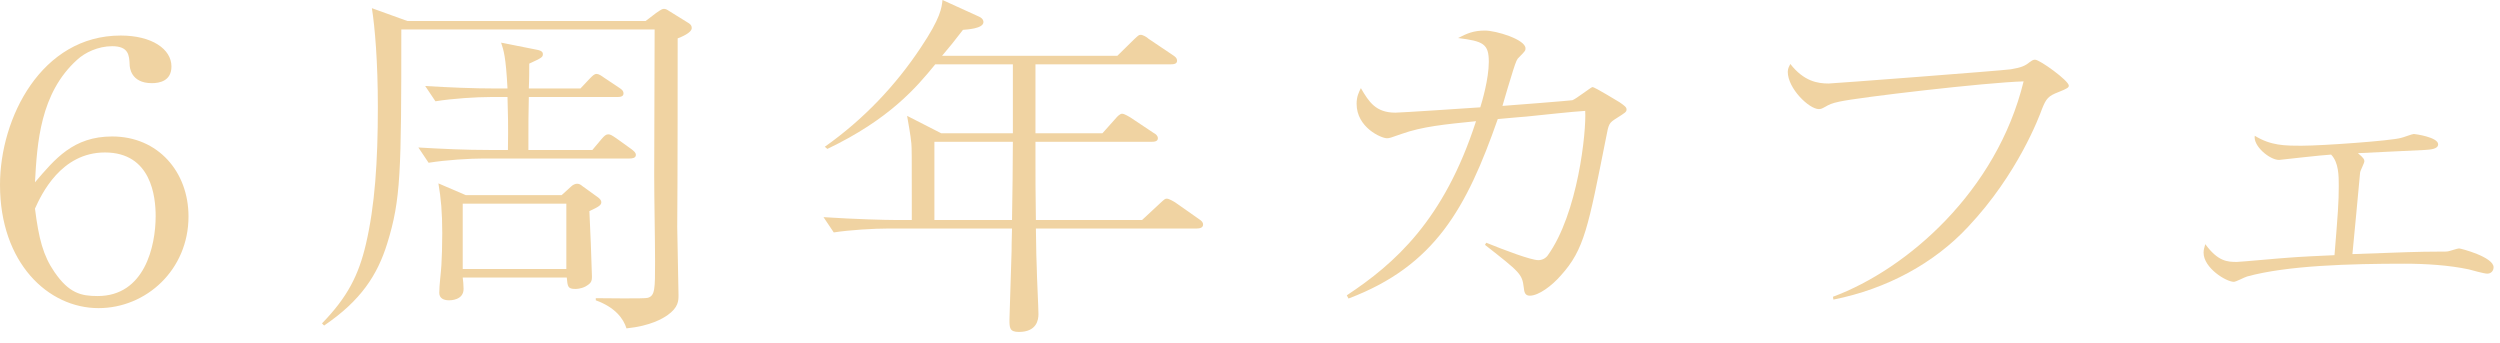 <svg width="204" height="28" viewBox="0 0 204 28" fill="none" xmlns="http://www.w3.org/2000/svg">
<path d="M192.409 12.499C192.896 12.905 192.931 13.021 192.931 13.166C192.931 13.311 192.583 13.949 192.583 14.094C192.479 15.138 192.061 19.807 191.957 20.735C195.959 20.59 197.386 20.532 198.986 20.532C199.578 20.532 199.648 20.532 199.787 20.503C199.961 20.474 200.518 20.271 200.657 20.271C200.796 20.271 203.476 20.967 203.476 21.808C203.476 22.069 203.302 22.33 202.954 22.33C202.71 22.33 201.666 22.04 201.457 21.982C199.822 21.634 197.908 21.518 196.202 21.518C191.748 21.518 186.632 21.663 183.361 22.562C183.152 22.62 182.456 22.997 182.282 22.997C181.656 22.997 179.812 21.866 179.812 20.619C179.812 20.358 179.881 20.184 179.951 19.923C180.995 21.344 181.76 21.373 182.526 21.373C182.804 21.373 186.215 21.054 186.772 21.025C187.398 20.967 189.695 20.851 190.495 20.822C190.774 17.429 190.843 16.501 190.843 15.167C190.843 14.355 190.843 13.253 190.217 12.615C189.556 12.644 186.006 13.05 185.971 13.05C185.206 13.05 183.848 11.919 183.988 11.078C185.31 11.89 186.424 11.89 187.85 11.89C189.521 11.89 195.158 11.484 195.924 11.252C196.098 11.223 196.829 10.933 196.968 10.933C197.072 10.933 198.952 11.194 198.952 11.774C198.952 12.18 198.29 12.209 197.838 12.238C196.307 12.296 193.906 12.441 192.409 12.499Z" fill="#F0D3A2"/>
<path d="M149.605 24.447L149.57 24.215C155.591 21.982 162.934 15.631 165.126 6.641C162.029 6.728 151.624 7.946 150.092 8.294C149.431 8.439 149.327 8.497 148.805 8.787C148.77 8.816 148.596 8.903 148.422 8.903C147.622 8.903 145.882 7.221 145.882 5.858C145.882 5.568 146.021 5.365 146.09 5.22C147.204 6.641 148.318 6.815 149.222 6.815C149.501 6.815 163.247 5.771 164.082 5.655C164.952 5.51 165.265 5.365 165.613 5.075C165.857 4.901 165.926 4.872 166.066 4.872C166.448 4.872 168.815 6.583 168.815 6.989C168.815 7.134 168.71 7.221 167.98 7.511C167.144 7.83 166.97 8.033 166.622 8.903C166.414 9.483 164.674 14.181 160.602 18.502C157.853 21.46 153.99 23.577 149.605 24.447Z" fill="#F0D3A2"/>
<path d="M121.174 19.981L121.278 19.807C122.774 20.416 124.932 21.228 125.524 21.228C125.837 21.228 126.115 21.083 126.289 20.851C128.76 17.429 129.456 10.73 129.352 9.048C128.342 9.106 125.698 9.396 124.549 9.512C124.097 9.541 123.888 9.57 122.218 9.715C119.677 16.965 117.102 21.692 110.038 24.36L109.898 24.099C113.796 21.518 117.833 17.98 120.443 9.889C117.868 10.15 116.058 10.324 114.353 10.933C113.448 11.252 113.378 11.281 113.17 11.281C112.717 11.281 110.699 10.411 110.699 8.468C110.699 7.888 110.873 7.54 111.047 7.192C111.708 8.323 112.265 9.193 113.866 9.193C114.283 9.193 119.99 8.816 120.791 8.758C120.93 8.323 121.487 6.438 121.487 5.046C121.487 3.567 121.034 3.364 118.981 3.103C119.712 2.726 120.234 2.494 121.174 2.494C122.078 2.494 124.48 3.219 124.48 3.944C124.48 4.118 124.48 4.147 123.958 4.669C123.784 4.814 123.714 4.988 123.47 5.742C123.331 6.177 122.705 8.236 122.6 8.642C123.088 8.613 128.203 8.207 128.308 8.178C128.621 8.062 129.839 7.105 129.943 7.105C130.152 7.105 132.101 8.323 132.17 8.352C132.588 8.642 132.727 8.758 132.727 8.932C132.727 9.135 132.623 9.193 131.892 9.657C131.3 10.034 131.266 10.092 131.057 11.223C129.595 18.56 129.282 20.358 127.368 22.475C126.637 23.316 125.558 24.128 124.828 24.128C124.41 24.128 124.375 23.78 124.34 23.461C124.201 22.359 124.062 22.243 121.174 19.981Z" fill="#F0D3A2"/>
<path d="M98.171 18.328C98.171 18.589 97.892 18.647 97.649 18.647H84.529C84.564 20.851 84.564 21.083 84.599 21.837C84.599 22.417 84.738 25.114 84.738 25.636C84.738 26.1 84.599 27.086 83.137 27.086C82.372 27.086 82.372 26.738 82.372 26.071C82.372 25.984 82.546 20.677 82.546 20.474C82.546 20.068 82.546 19.923 82.58 18.647H72.523C71.27 18.647 69.356 18.763 68.034 18.966L67.199 17.719C69.809 17.893 72.349 17.951 73.01 17.951H74.402V16.211C74.402 12.876 74.402 12.064 74.368 11.716C74.298 10.962 74.124 10.092 74.02 9.454L76.804 10.875H82.65V8.178V5.249H76.316C74.785 7.134 72.558 9.744 67.512 12.151L67.303 11.977C70.505 9.715 73.115 6.931 75.133 3.886C76.769 1.45 76.838 0.638 76.908 0L79.901 1.363C80.214 1.508 80.249 1.711 80.249 1.798C80.249 2.349 78.857 2.407 78.578 2.436C77.917 3.306 77.465 3.857 76.873 4.553H91.176L92.533 3.219C92.881 2.9 92.916 2.842 93.09 2.842C93.264 2.842 93.612 3.045 93.716 3.161L95.7 4.495C95.874 4.611 96.048 4.727 96.048 4.959C96.048 5.22 95.77 5.249 95.526 5.249H84.494V10.875H89.958L91.072 9.628C91.141 9.541 91.385 9.28 91.559 9.28C91.768 9.28 92.15 9.541 92.22 9.57L94.134 10.846C94.308 10.933 94.482 11.078 94.482 11.281C94.482 11.542 94.204 11.571 93.96 11.571H84.494V12.586C84.494 14.993 84.494 15.254 84.529 17.951H93.194L94.691 16.559C95.039 16.24 95.074 16.211 95.213 16.211C95.422 16.211 95.804 16.472 95.874 16.501L97.858 17.893C98.032 18.009 98.171 18.125 98.171 18.328ZM82.65 11.571H76.247V17.951H82.58C82.615 16.501 82.65 12.818 82.65 11.571Z" fill="#F0D3A2"/>
<path d="M49.068 16.501C49.068 16.733 48.859 16.878 48.094 17.226C48.128 17.632 48.302 22.098 48.302 22.562C48.302 22.968 48.233 23.113 47.78 23.374C47.398 23.577 47.015 23.577 46.945 23.577C46.319 23.577 46.319 23.374 46.249 22.649H37.758C37.793 22.91 37.828 23.287 37.828 23.577C37.828 24.505 36.749 24.505 36.644 24.505C36.192 24.505 35.844 24.331 35.844 23.896C35.844 23.258 35.983 22.272 36.018 21.634C36.053 21.025 36.088 20.126 36.088 19.024C36.088 17.313 35.983 16.182 35.774 14.964L38.002 15.921H45.832L46.597 15.225C46.736 15.08 46.945 14.993 47.084 14.993C47.258 14.993 47.363 15.051 47.537 15.196L48.824 16.124C48.964 16.24 49.068 16.356 49.068 16.501ZM46.214 21.953V16.617H37.758V21.953H46.214ZM51.887 12.644C51.887 12.905 51.574 12.934 51.365 12.934H39.463C38.35 12.934 36.401 13.05 34.974 13.282L34.139 12.035C36.088 12.151 38.002 12.238 39.95 12.238H41.447C41.482 10.121 41.447 9.222 41.412 7.917H40.02C38.906 7.917 36.958 8.033 35.531 8.265L34.696 7.018C36.644 7.134 38.558 7.221 40.507 7.221H41.412C41.273 4.582 41.099 4.118 40.89 3.48L43.813 4.06C43.952 4.089 44.3 4.147 44.3 4.408C44.3 4.669 44.196 4.727 43.187 5.191C43.187 5.452 43.187 6.554 43.152 7.221H47.363L48.128 6.409C48.337 6.206 48.476 6.032 48.685 6.032C48.859 6.032 49.068 6.177 49.312 6.351L50.53 7.163C50.704 7.279 50.878 7.395 50.878 7.627C50.878 7.888 50.599 7.917 50.356 7.917H43.152C43.117 9.338 43.117 9.918 43.117 12.238H48.337L49.068 11.368C49.312 11.078 49.451 10.962 49.625 10.962C49.799 10.962 49.903 11.02 50.286 11.281L51.539 12.18C51.713 12.325 51.887 12.441 51.887 12.644ZM56.446 2.291C56.446 2.668 55.61 3.016 55.297 3.132C55.297 4.582 55.297 15.08 55.262 18.531C55.262 19.401 55.367 23.258 55.367 24.07C55.367 24.534 55.367 25.085 54.462 25.723C54.079 25.984 53.105 26.593 51.121 26.796C50.878 26.013 50.216 25.085 48.616 24.505V24.331C49.207 24.331 52.618 24.389 52.861 24.302C53.453 24.128 53.453 23.577 53.453 21.344C53.453 19.546 53.383 16.24 53.383 14.297C53.383 10.324 53.418 6.38 53.418 2.407H32.747C32.747 14.094 32.712 16.269 31.598 19.865C30.798 22.446 29.441 24.534 26.448 26.564L26.274 26.39C28.362 24.244 29.267 22.446 29.858 19.923C30.589 16.791 30.833 13.195 30.833 8.729C30.833 5.017 30.589 2.204 30.346 0.667L33.234 1.711H52.687L53.522 1.073C54.01 0.725 54.079 0.725 54.184 0.725C54.323 0.725 54.427 0.783 54.601 0.899L56.098 1.827C56.306 1.943 56.446 2.059 56.446 2.291Z" fill="#F0D3A2"/>
<path d="M15.382 17.661C15.382 22.011 11.936 25.143 8.039 25.143C3.932 25.143 0 21.46 0 15.08C0 9.628 3.376 2.9 9.848 2.9C12.389 2.9 13.99 4.002 13.99 5.423C13.99 6.612 13.015 6.786 12.389 6.786C10.649 6.786 10.579 5.452 10.579 5.278C10.544 4.524 10.51 3.77 9.152 3.77C8.004 3.77 6.925 4.292 6.299 4.872C3.271 7.598 3.028 11.687 2.854 14.877C4.489 12.963 5.986 11.136 9.152 11.136C12.911 11.136 15.382 14.036 15.382 17.661ZM12.702 17.632C12.702 16.066 12.354 12.441 8.561 12.441C4.976 12.441 3.376 15.863 2.854 17.023C3.167 19.488 3.515 20.851 4.454 22.214C5.638 23.925 6.612 24.157 7.969 24.157C11.797 24.157 12.702 20.097 12.702 17.632Z" fill="#F0D3A2"/>
</svg>
